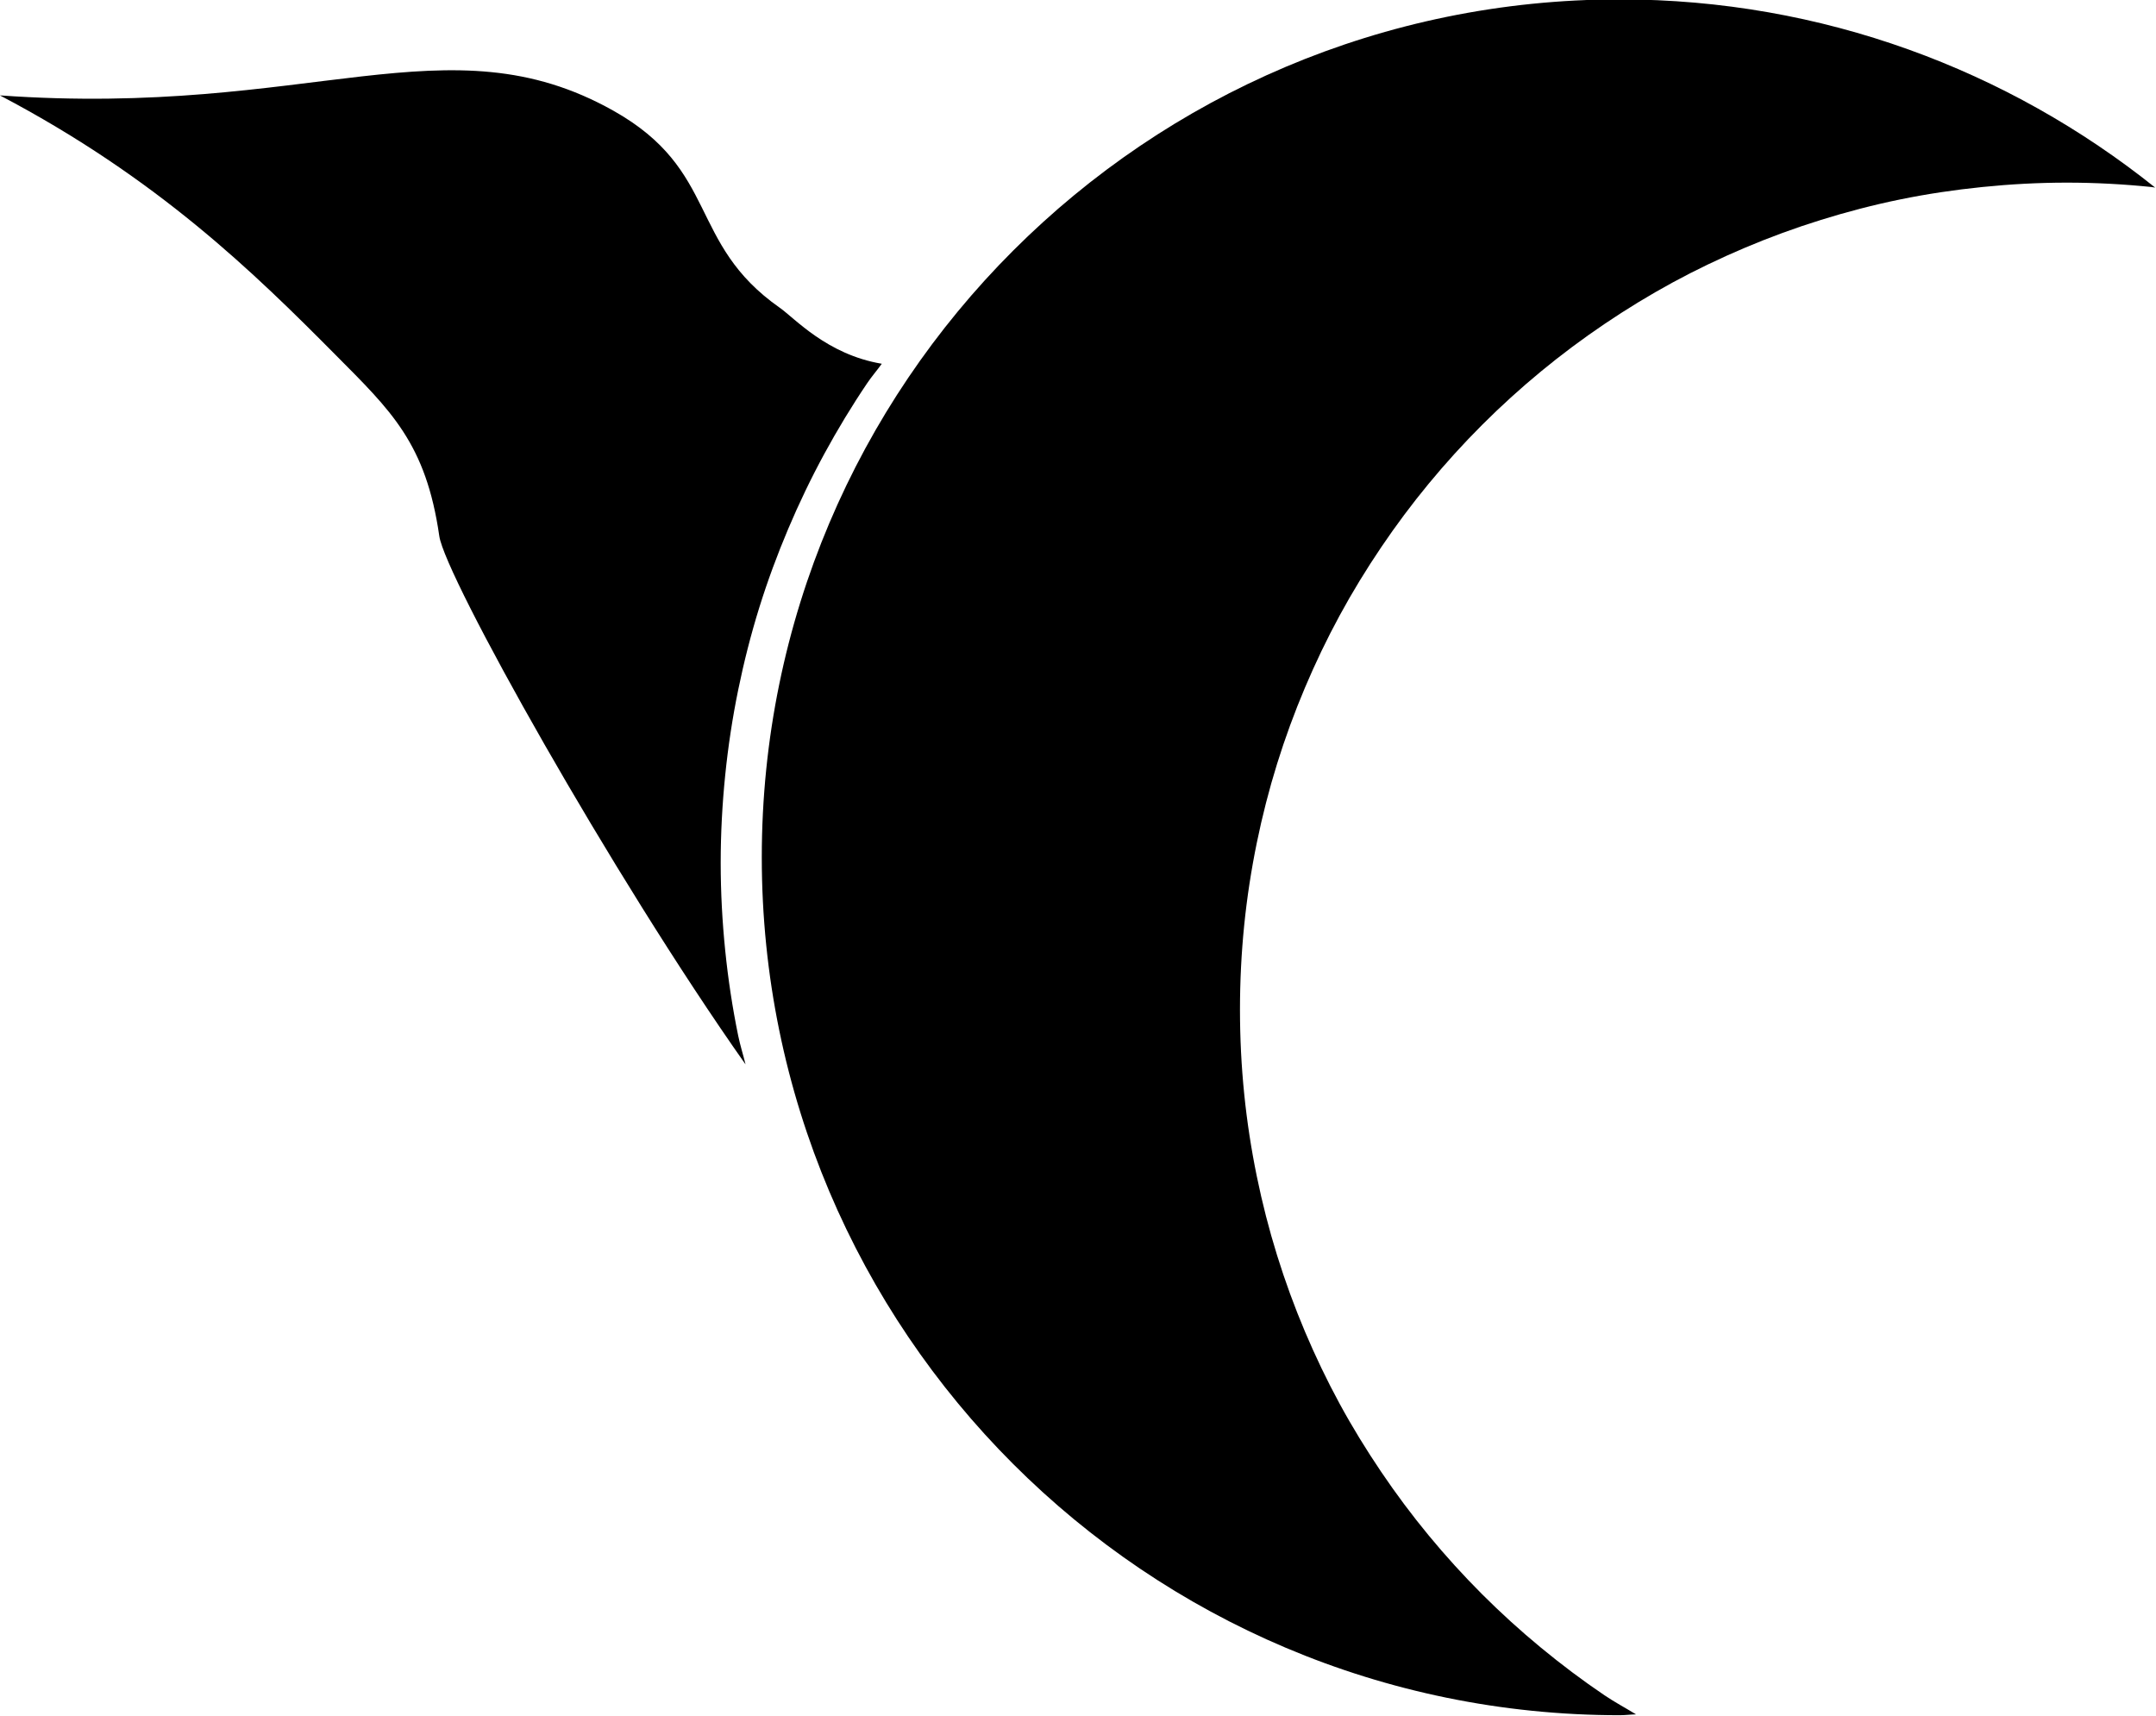 <?xml version="1.0" encoding="UTF-8" standalone="no"?>
<!-- Created with Inkscape (http://www.inkscape.org/) -->

<svg
   xmlns:dc="http://purl.org/dc/elements/1.1/"
   xmlns:cc="http://creativecommons.org/ns#"
   xmlns:rdf="http://www.w3.org/1999/02/22-rdf-syntax-ns#"
   xmlns:svg="http://www.w3.org/2000/svg"
   xmlns="http://www.w3.org/2000/svg"
   xmlns:sodipodi="http://sodipodi.sourceforge.net/DTD/sodipodi-0.dtd"
   xmlns:inkscape="http://www.inkscape.org/namespaces/inkscape"
   width="450"
   height="358.29"
   id="svg2"
   version="1.1"
   inkscape:version="0.48.4 r"
   sodipodi:docname="Symbol of Toyooka Nagano.svg">
  <defs
     id="defs4" />
  <sodipodi:namedview
     id="base"
     pagecolor="#ffffff"
     bordercolor="#666666"
     borderopacity="1.0"
     inkscape:pageopacity="0.0"
     inkscape:pageshadow="2"
     inkscape:zoom="1.2842578"
     inkscape:cx="262.30004"
     inkscape:cy="91.708347"
     inkscape:document-units="px"
     inkscape:current-layer="layer1"
     showgrid="false"
     inkscape:window-width="1280"
     inkscape:window-height="961"
     inkscape:window-x="-8"
     inkscape:window-y="-8"
     inkscape:window-maximized="1"
     fit-margin-top="0"
     fit-margin-left="0"
     fit-margin-right="0"
     fit-margin-bottom="0" />
  <g
     inkscape:label="レイヤー 1"
     inkscape:groupmode="layer"
     id="layer1"
     transform="translate(-41.875,-400.46)">
    <g
       id="g3838"
       transform="matrix(0.943,0,0,0.943,2.373,42.995)">
      <path
         id="path3792"
         d="M 400.406,378.938 C 295.528,378.938 210.5,463.965 210.5,568.844 210.5,673.722 295.528,758.75 400.406,758.75 c 1.214,0 2.385,-0.165 3.594,-0.188 -2.316,-1.419 -4.722,-2.701 -6.969,-4.219 -4.869,-3.289 -9.574,-6.832 -14.094,-10.562 -4.52,-3.73 -8.86,-7.672 -13,-11.812 -4.14,-4.14 -8.082,-8.48 -11.812,-13 -3.73,-4.52 -7.242,-9.225 -10.531,-14.094 -3.289,-4.869 -6.37,-9.875 -9.188,-15.062 -2.818,-5.187 -5.372,-10.525 -7.688,-16 -2.316,-5.475 -4.374,-11.112 -6.156,-16.844 -1.783,-5.731 -3.281,-11.574 -4.5,-17.531 -1.219,-5.958 -2.156,-12.034 -2.781,-18.188 -0.625,-6.153 -0.938,-12.369 -0.938,-18.688 0,-6.318 0.313,-12.566 0.938,-18.719 0.625,-6.153 1.562,-12.23 2.781,-18.188 1.219,-5.958 2.717,-11.8 4.5,-17.531 1.783,-5.731 3.841,-11.338 6.156,-16.812 2.316,-5.475 4.87,-10.813 7.688,-16 2.818,-5.187 5.898,-10.225 9.188,-15.094 3.289,-4.869 6.801,-9.574 10.531,-14.094 3.73,-4.52 7.672,-8.86 11.812,-13 4.14,-4.14 8.48,-8.082 13,-11.812 4.52,-3.73 9.225,-7.242 14.094,-10.531 4.869,-3.289 9.907,-6.37 15.094,-9.188 5.187,-2.818 10.525,-5.372 16,-7.688 5.475,-2.316 11.081,-4.374 16.812,-6.156 5.731,-1.783 11.574,-3.312 17.531,-4.531 5.958,-1.219 12.034,-2.125 18.188,-2.75 6.153,-0.625 12.401,-0.969 18.719,-0.969 6.318,0 12.566,0.344 18.719,0.969 0.275,0.028 0.537,0.096 0.812,0.125 -32.491,-26 -73.65,-41.656 -118.5,-41.656 z"
         style="fill:#000000;fill-opacity:1;stroke:none"
         inkscape:connector-curvature="0" />
      <path
         sodipodi:nodetypes="csscsscsssssssssc"
         inkscape:connector-curvature="0"
         id="path3836"
         d="m 237.062,459.594 c -12.135,-2.037 -19.257,-10.068 -22.594,-12.406 -20.439,-14.325 -13.283,-30.398 -36.844,-43.625 -36.711,-20.61 -66.848,1.558 -135.75,-3.375 34.974,18.389 56.29,39.306 74.25,57.406 12.293,12.388 20.039,19.572 23,40.156 1.285,8.936 38.096,74.837 67.781,116.938 -0.514,-2.129 -1.184,-4.188 -1.625,-6.344 -1.265,-6.181 -2.227,-12.491 -2.875,-18.875 -0.648,-6.384 -1,-12.851 -1,-19.406 0,-6.555 0.352,-13.022 1,-19.406 0.648,-6.384 1.61,-12.694 2.875,-18.875 1.265,-6.181 2.807,-12.241 4.656,-18.188 1.85,-5.946 4.004,-11.758 6.406,-17.438 2.403,-5.68 5.076,-11.243 8,-16.625 2.924,-5.382 6.087,-10.605 9.5,-15.656 1.001,-1.482 2.177,-2.83 3.219,-4.281 z"
         style="fill:#000000;fill-opacity:1;stroke:none" />
    </g>
  </g>
</svg>

